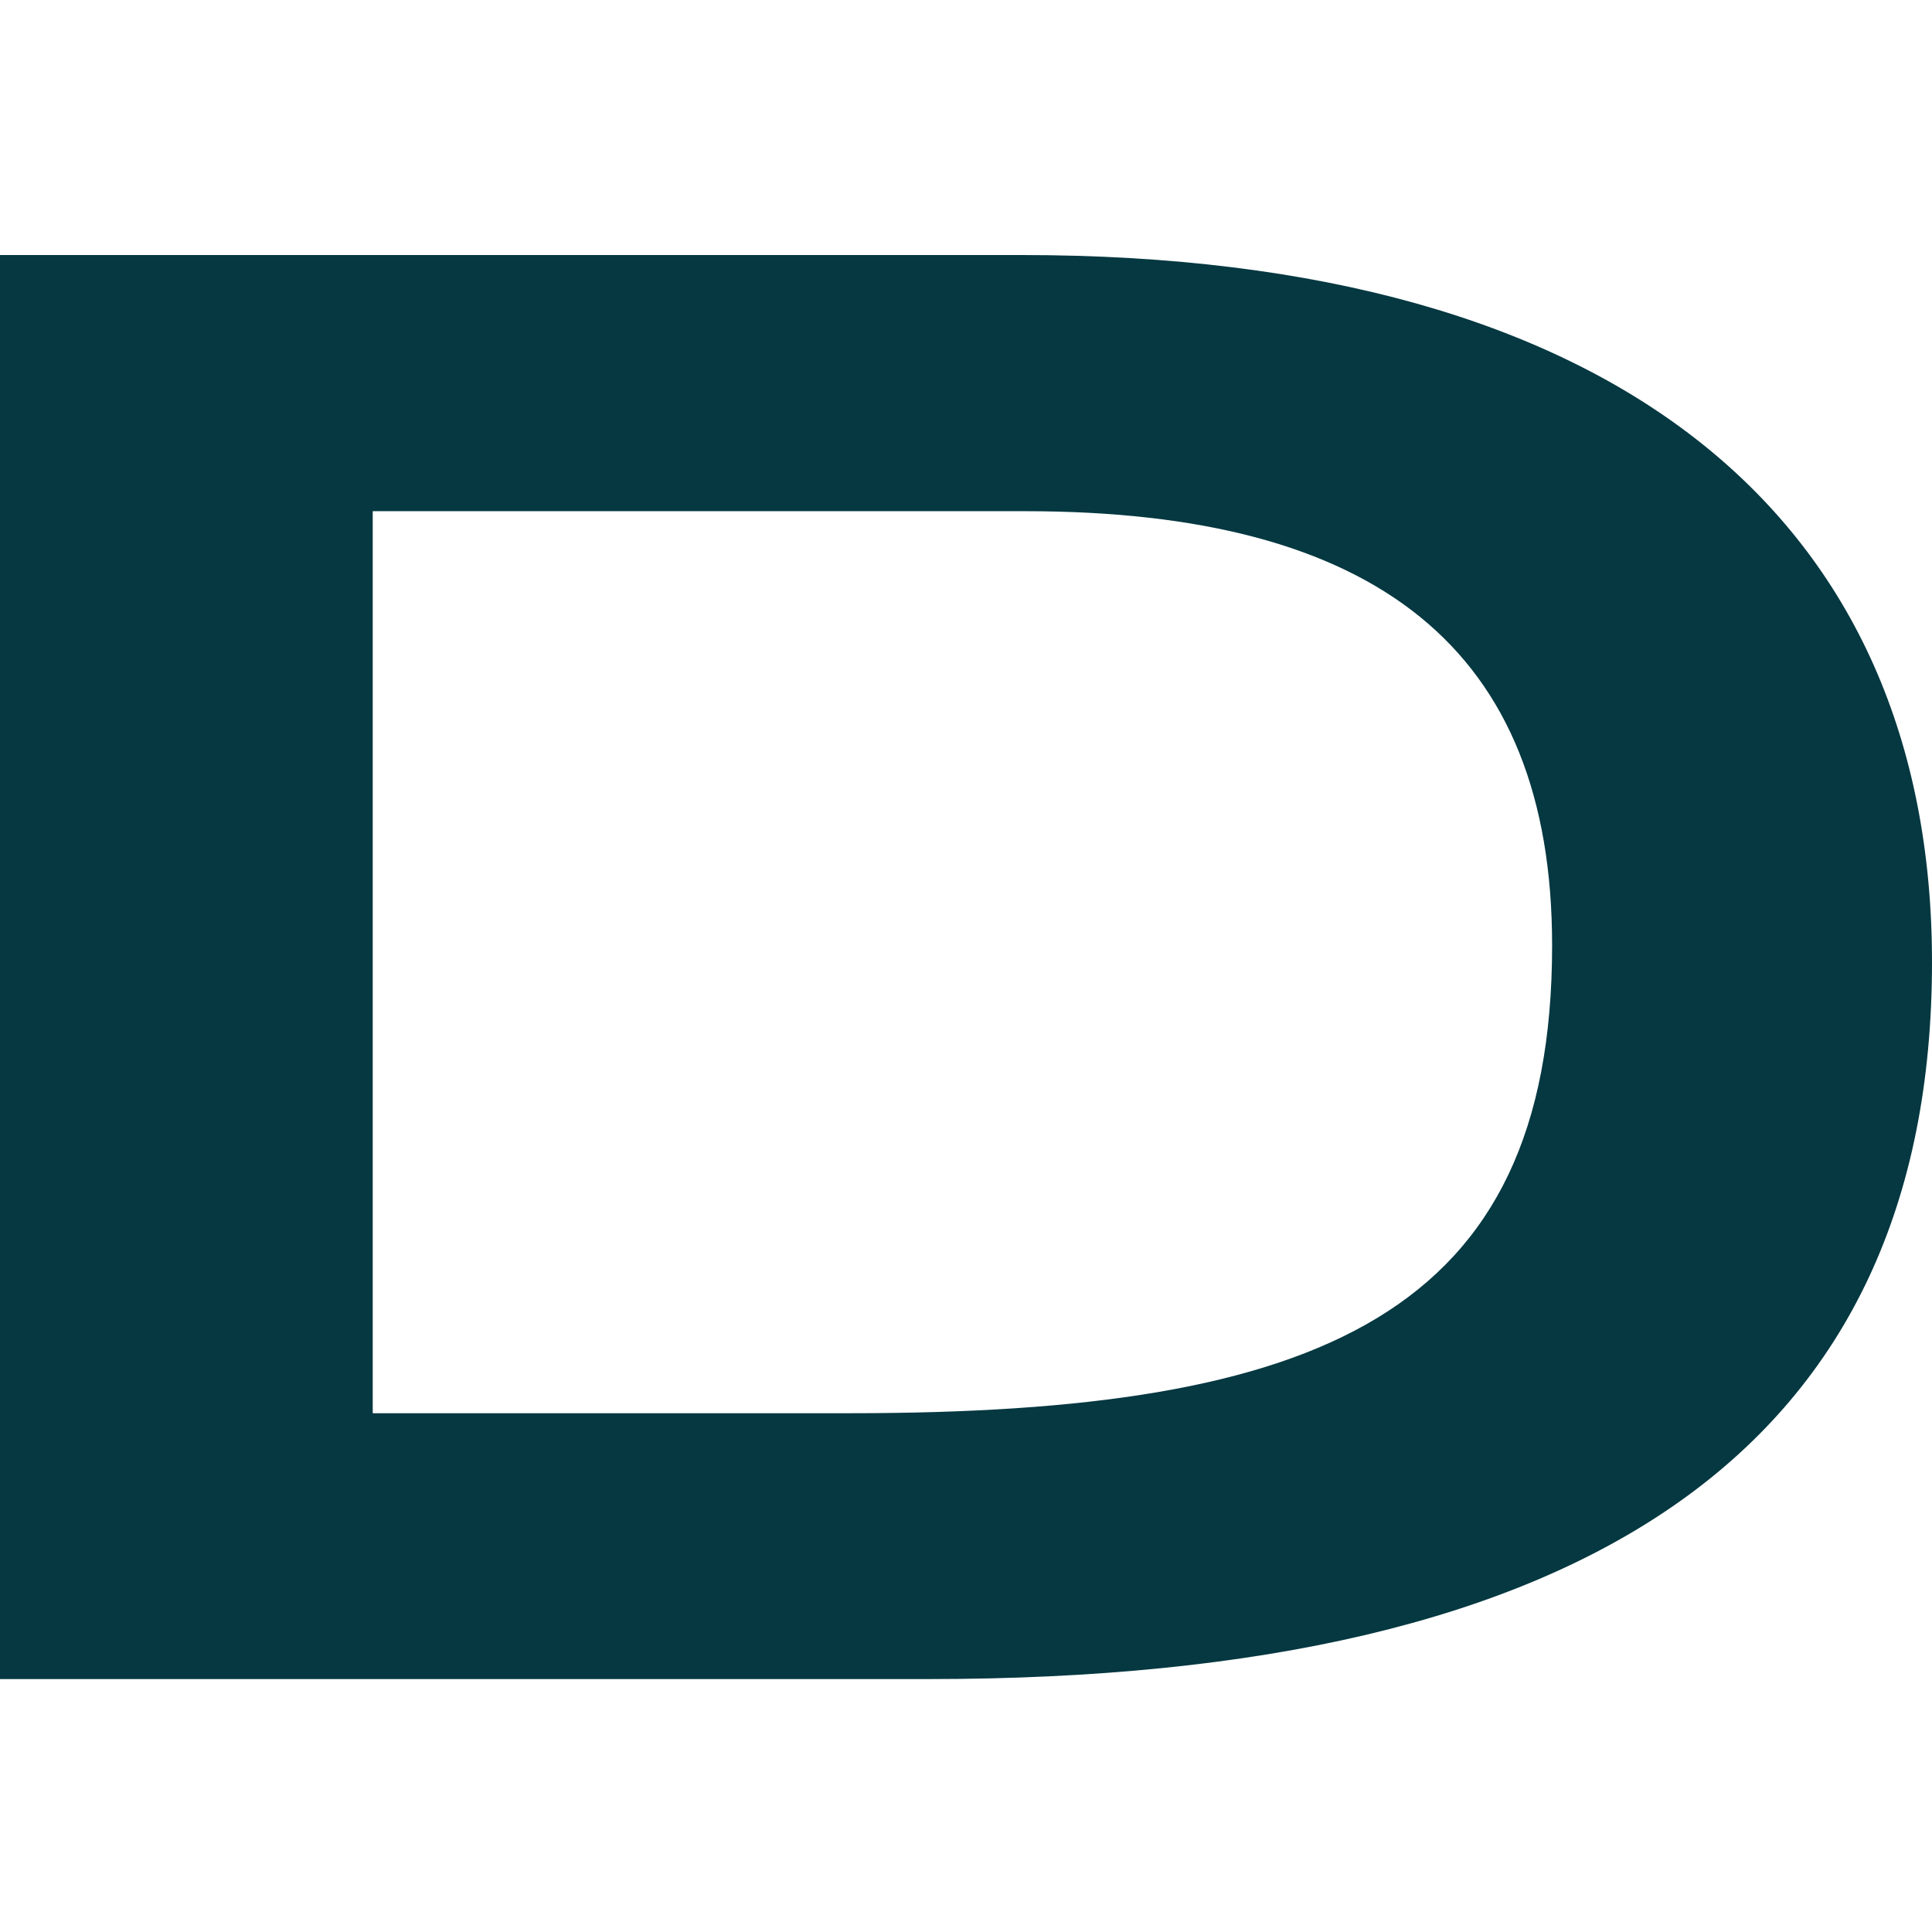 <svg width="500" height="500" viewBox="0 0 500 500" fill="none" xmlns="http://www.w3.org/2000/svg">
<path fill-rule="evenodd" clip-rule="evenodd" d="M264.404 66C419.31 66 500 134.87 500 249.005C500 373.563 412.802 434.545 240.227 434.545H0V66H264.404ZM96.463 132.291H265.282V132.295C356.196 132.295 401.684 167.939 401.684 244.677C401.684 340.454 341.401 365.742 219.837 365.742H96.463V132.291Z" fill="#053841"/>
</svg>
